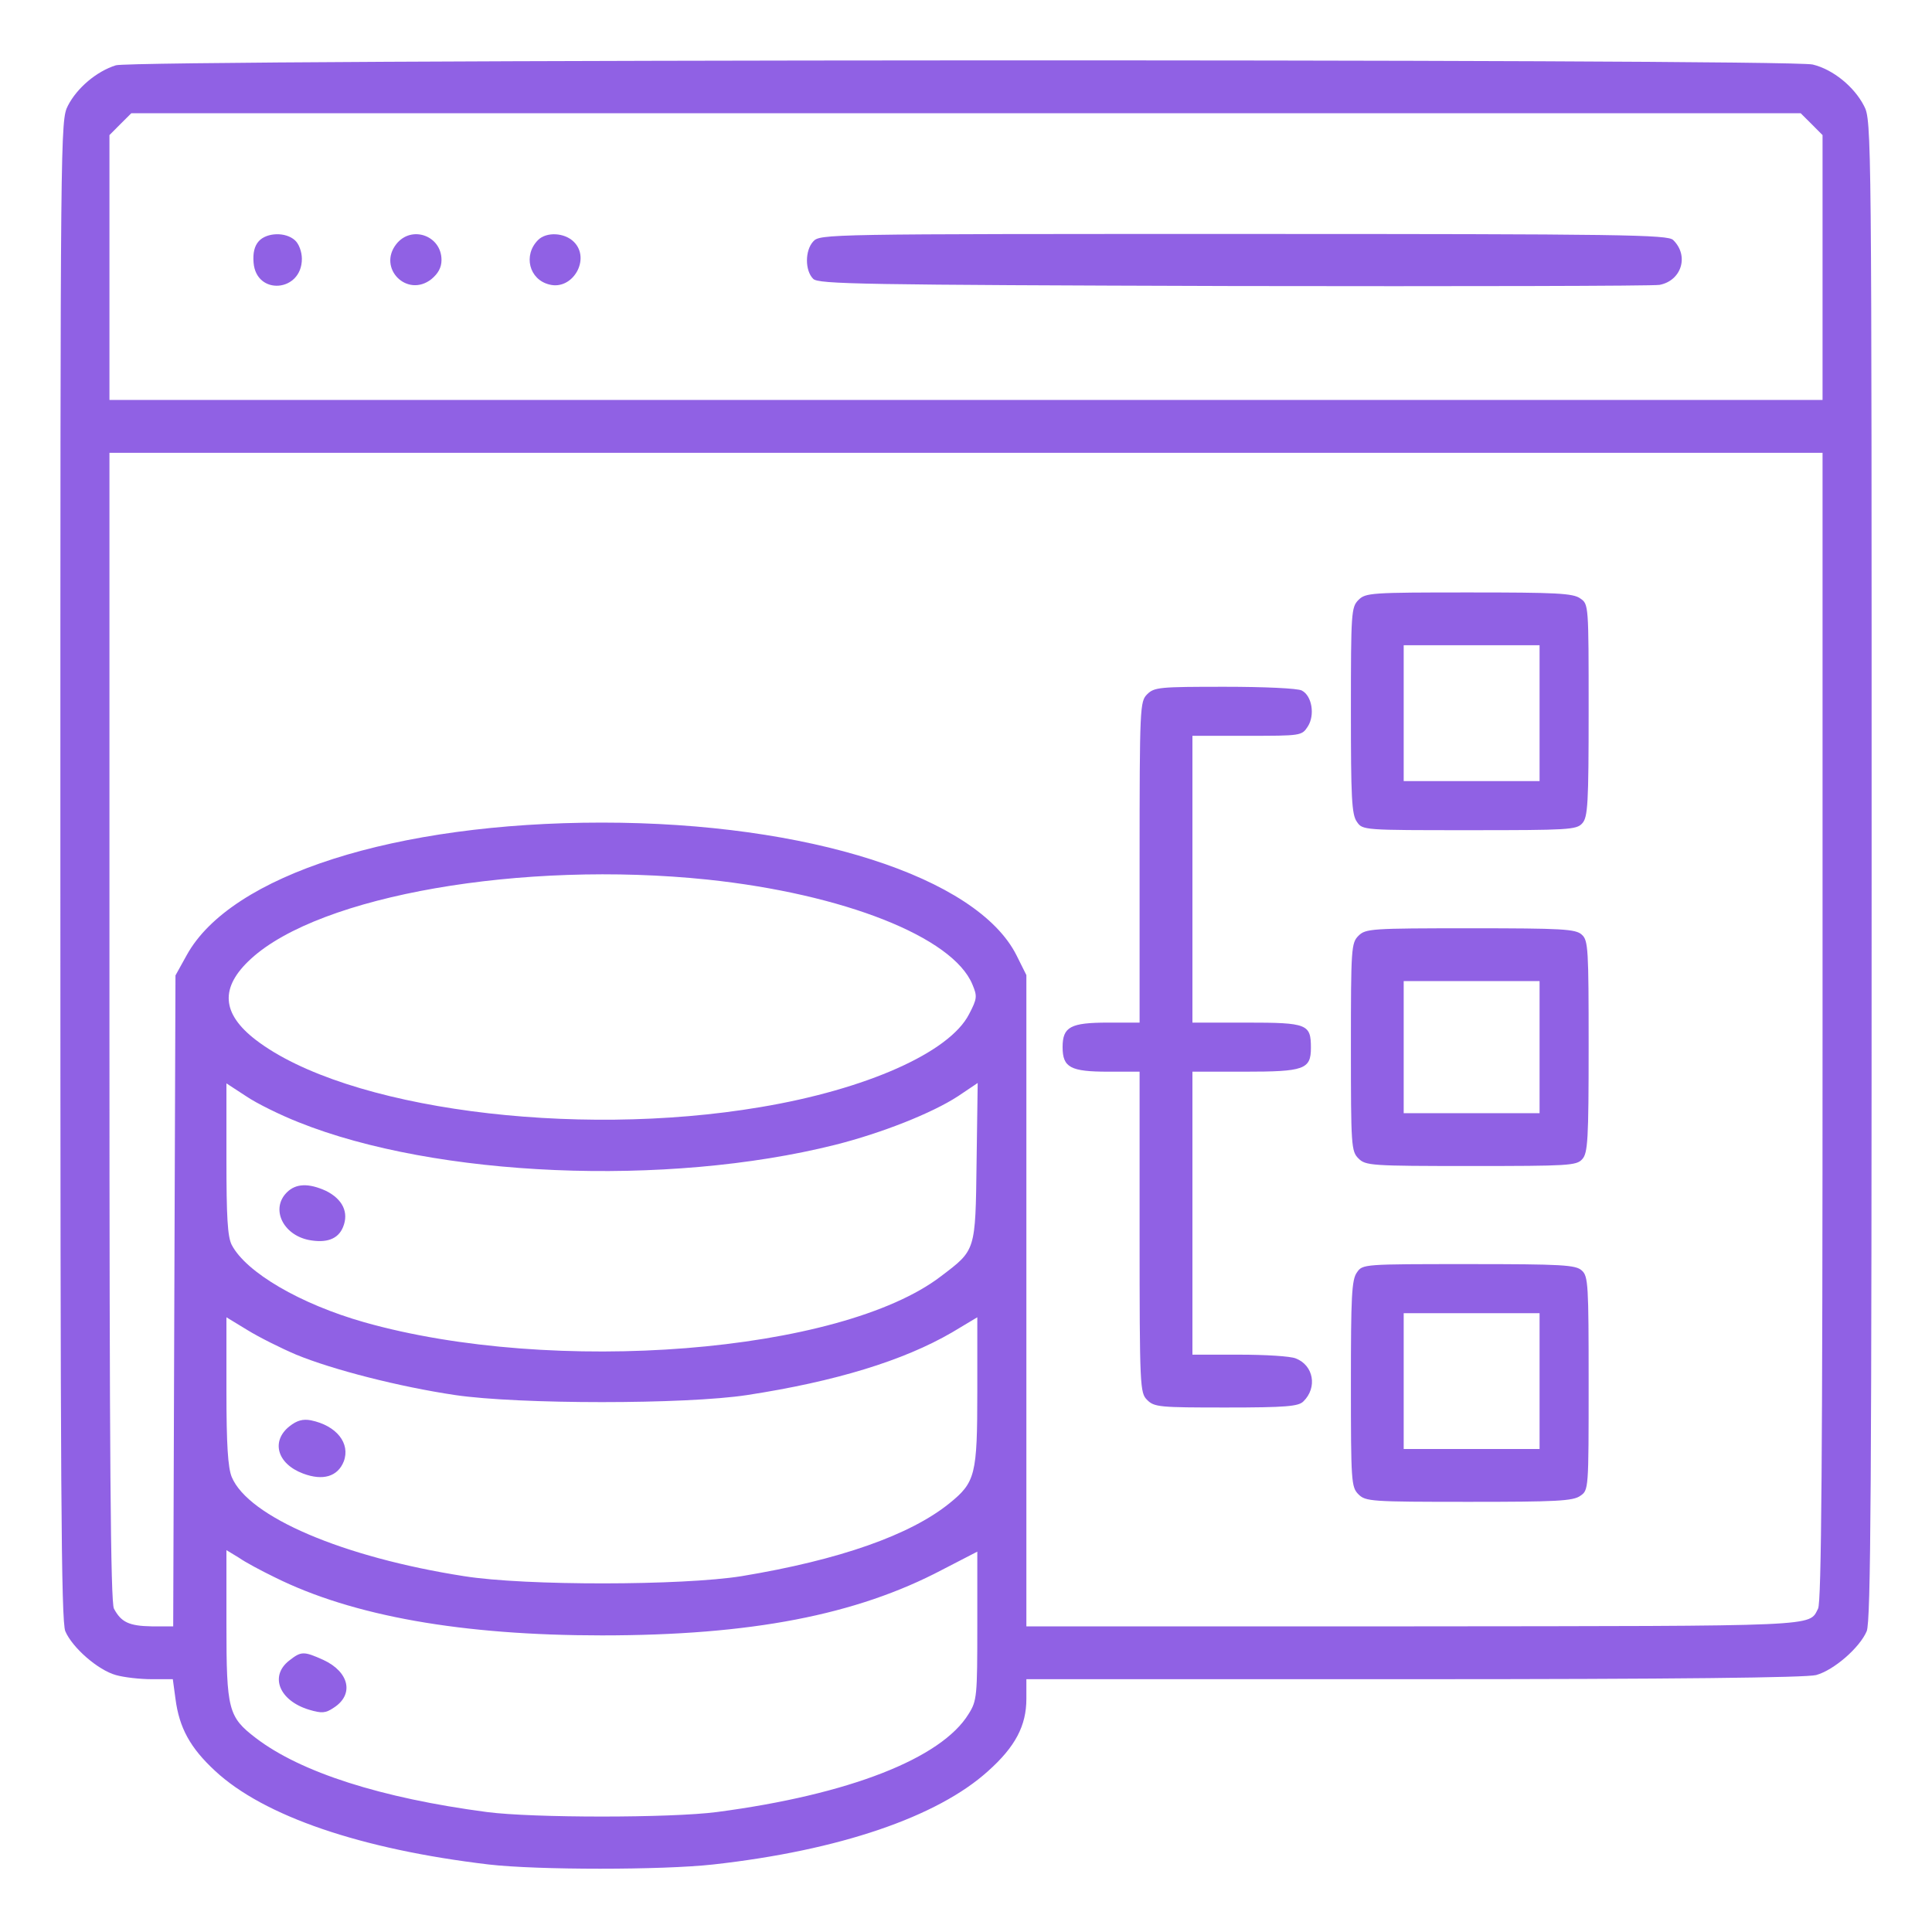 <svg width="40" height="40" viewBox="0 0 40 40" fill="none" xmlns="http://www.w3.org/2000/svg">
<path d="M2.398 1.352C2 1.477 1.594 1.82 1.406 2.188C1.25 2.492 1.25 2.656 1.25 18.008C1.25 30.836 1.266 33.562 1.352 33.773C1.5 34.117 2.031 34.578 2.398 34.68C2.562 34.727 2.891 34.766 3.141 34.766H3.578L3.633 35.172C3.711 35.773 3.938 36.188 4.453 36.664C5.461 37.602 7.477 38.289 10.117 38.602C11.125 38.719 13.711 38.719 14.766 38.602C17.375 38.312 19.406 37.617 20.453 36.672C21.023 36.164 21.25 35.727 21.25 35.172V34.766H29.281C34.695 34.766 37.398 34.734 37.602 34.68C37.969 34.578 38.5 34.117 38.648 33.773C38.734 33.562 38.75 30.836 38.75 18.008C38.75 2.727 38.75 2.492 38.594 2.195C38.391 1.797 37.953 1.438 37.531 1.336C37.031 1.211 2.805 1.227 2.398 1.352ZM37.508 2.57L37.734 2.797V5.539V8.281H20H2.266V5.539V2.797L2.492 2.57L2.719 2.344H20H37.281L37.508 2.57ZM37.734 21.258C37.734 30.141 37.711 33.18 37.641 33.305C37.445 33.68 37.773 33.664 29.281 33.672H21.25V26.93V20.188L21.047 19.781C20.234 18.156 16.727 17.031 12.461 17.031C8.188 17.031 4.781 18.117 3.867 19.773L3.633 20.195L3.609 26.93L3.586 33.672H3.141C2.672 33.664 2.508 33.586 2.359 33.305C2.289 33.18 2.266 30.141 2.266 21.258V9.375H20H37.734V21.258ZM14.648 18.211C17.461 18.508 19.727 19.398 20.133 20.383C20.234 20.625 20.234 20.672 20.062 21C19.656 21.789 17.938 22.555 15.742 22.922C11.859 23.578 7.156 22.953 5.297 21.531C4.586 20.984 4.547 20.445 5.195 19.852C6.625 18.539 10.805 17.812 14.648 18.211ZM6.18 23.234C9.023 24.375 13.797 24.578 17.289 23.703C18.25 23.461 19.297 23.047 19.836 22.695L20.242 22.422L20.219 24.062C20.195 25.914 20.203 25.875 19.484 26.422C17.406 28.016 11.453 28.484 7.539 27.375C6.219 27 5.094 26.344 4.797 25.773C4.711 25.602 4.688 25.195 4.688 23.992V22.43L5.094 22.695C5.312 22.844 5.805 23.086 6.18 23.234ZM6.133 28.047C6.891 28.359 8.266 28.711 9.422 28.883C10.742 29.078 14.195 29.078 15.469 28.883C17.297 28.602 18.703 28.172 19.711 27.586L20.234 27.273V28.805C20.234 30.539 20.195 30.688 19.656 31.125C18.844 31.781 17.383 32.297 15.352 32.633C14.133 32.828 10.883 32.836 9.609 32.633C7.102 32.242 5.141 31.406 4.797 30.578C4.719 30.383 4.688 29.914 4.688 28.797V27.273L5.125 27.539C5.367 27.688 5.82 27.914 6.133 28.047ZM5.688 32.656C7.305 33.461 9.57 33.859 12.461 33.859C15.547 33.859 17.727 33.438 19.508 32.5L20.234 32.125V33.656C20.234 35.117 20.227 35.211 20.055 35.484C19.492 36.406 17.578 37.156 14.844 37.516C13.891 37.641 11.031 37.641 10.078 37.516C7.891 37.227 6.227 36.695 5.297 35.984C4.727 35.547 4.688 35.406 4.688 33.633V32.094L4.945 32.25C5.078 32.344 5.414 32.523 5.688 32.656Z" fill="#9061E4"/>
<path d="M5.359 4.992C5.266 5.094 5.234 5.242 5.25 5.438C5.305 6.125 6.25 6.047 6.25 5.359C6.25 5.211 6.187 5.047 6.109 4.977C5.914 4.797 5.523 4.813 5.359 4.992Z" fill="#9061E4"/>
<path d="M8.204 5.055C7.813 5.555 8.43 6.172 8.93 5.781C9.071 5.664 9.141 5.539 9.141 5.383C9.141 4.875 8.516 4.656 8.204 5.055Z" fill="#9061E4"/>
<path d="M11.14 4.969C10.828 5.281 10.953 5.789 11.375 5.891C11.859 6.016 12.234 5.359 11.882 5.008C11.687 4.813 11.312 4.797 11.14 4.969Z" fill="#9061E4"/>
<path d="M16.836 5C16.664 5.188 16.664 5.602 16.836 5.773C16.945 5.883 17.797 5.898 25.531 5.922C30.242 5.93 34.219 5.922 34.359 5.898C34.812 5.812 34.977 5.297 34.641 4.969C34.531 4.859 33.617 4.844 25.75 4.844C17.078 4.844 16.977 4.844 16.836 5Z" fill="#9061E4"/>
<path d="M28.125 12.422C27.977 12.57 27.969 12.68 27.969 14.711C27.969 16.508 27.984 16.867 28.094 17.016C28.211 17.188 28.227 17.188 30.422 17.188C32.461 17.188 32.641 17.18 32.758 17.047C32.875 16.922 32.891 16.641 32.891 14.703C32.891 12.523 32.891 12.508 32.719 12.391C32.57 12.281 32.211 12.266 30.414 12.266C28.383 12.266 28.273 12.273 28.125 12.422ZM31.875 14.766V16.172H30.469H29.062V14.766V13.359H30.469H31.875V14.766Z" fill="#9061E4"/>
<path d="M23.75 14.375C23.602 14.523 23.594 14.633 23.594 17.852V21.172H22.945C22.164 21.172 22 21.258 22 21.68C22 22.102 22.164 22.188 22.945 22.188H23.594V25.508C23.594 28.727 23.602 28.836 23.75 28.984C23.898 29.133 24.008 29.141 25.383 29.141C26.625 29.141 26.883 29.117 26.984 29.016C27.281 28.727 27.195 28.266 26.828 28.125C26.719 28.078 26.195 28.047 25.656 28.047H24.688V25.117V22.188H25.766C27 22.188 27.141 22.141 27.141 21.695C27.141 21.203 27.07 21.172 25.812 21.172H24.688V18.203V15.234H25.82C26.938 15.234 26.953 15.234 27.078 15.039C27.227 14.805 27.164 14.406 26.953 14.297C26.875 14.25 26.164 14.219 25.359 14.219C24.008 14.219 23.898 14.227 23.75 14.375Z" fill="#9061E4"/>
<path d="M28.125 19.375C27.977 19.523 27.969 19.633 27.969 21.68C27.969 23.727 27.977 23.836 28.125 23.984C28.273 24.133 28.383 24.141 30.453 24.141C32.469 24.141 32.641 24.133 32.758 24C32.875 23.875 32.891 23.594 32.891 21.664C32.891 19.648 32.883 19.469 32.75 19.352C32.625 19.234 32.344 19.219 30.445 19.219C28.383 19.219 28.273 19.227 28.125 19.375ZM31.875 21.68V23.047H30.469H29.062V21.68V20.312H30.469H31.875V21.68Z" fill="#9061E4"/>
<path d="M28.094 26.344C27.984 26.492 27.969 26.852 27.969 28.648C27.969 30.68 27.977 30.789 28.125 30.938C28.273 31.086 28.383 31.094 30.414 31.094C32.211 31.094 32.57 31.078 32.719 30.969C32.891 30.852 32.891 30.836 32.891 28.641C32.891 26.602 32.883 26.422 32.75 26.305C32.625 26.188 32.344 26.172 30.406 26.172C28.227 26.172 28.211 26.172 28.094 26.344ZM31.875 28.594V30H30.469H29.062V28.594V27.188H30.469H31.875V28.594Z" fill="#9061E4"/>
<path d="M5.938 24.688C5.602 25.023 5.852 25.562 6.391 25.672C6.758 25.742 7 25.656 7.102 25.406C7.227 25.102 7.094 24.828 6.75 24.656C6.391 24.492 6.125 24.5 5.938 24.688Z" fill="#9061E4"/>
<path d="M5.992 29.531C5.609 29.836 5.734 30.305 6.274 30.508C6.688 30.664 6.992 30.57 7.117 30.258C7.258 29.883 6.969 29.516 6.438 29.406C6.274 29.375 6.149 29.406 5.992 29.531Z" fill="#9061E4"/>
<path d="M5.984 34.383C5.578 34.703 5.781 35.211 6.399 35.398C6.664 35.477 6.742 35.469 6.906 35.359C7.336 35.086 7.234 34.617 6.695 34.367C6.281 34.18 6.234 34.188 5.984 34.383Z" fill="#9061E4"/>
</svg>

